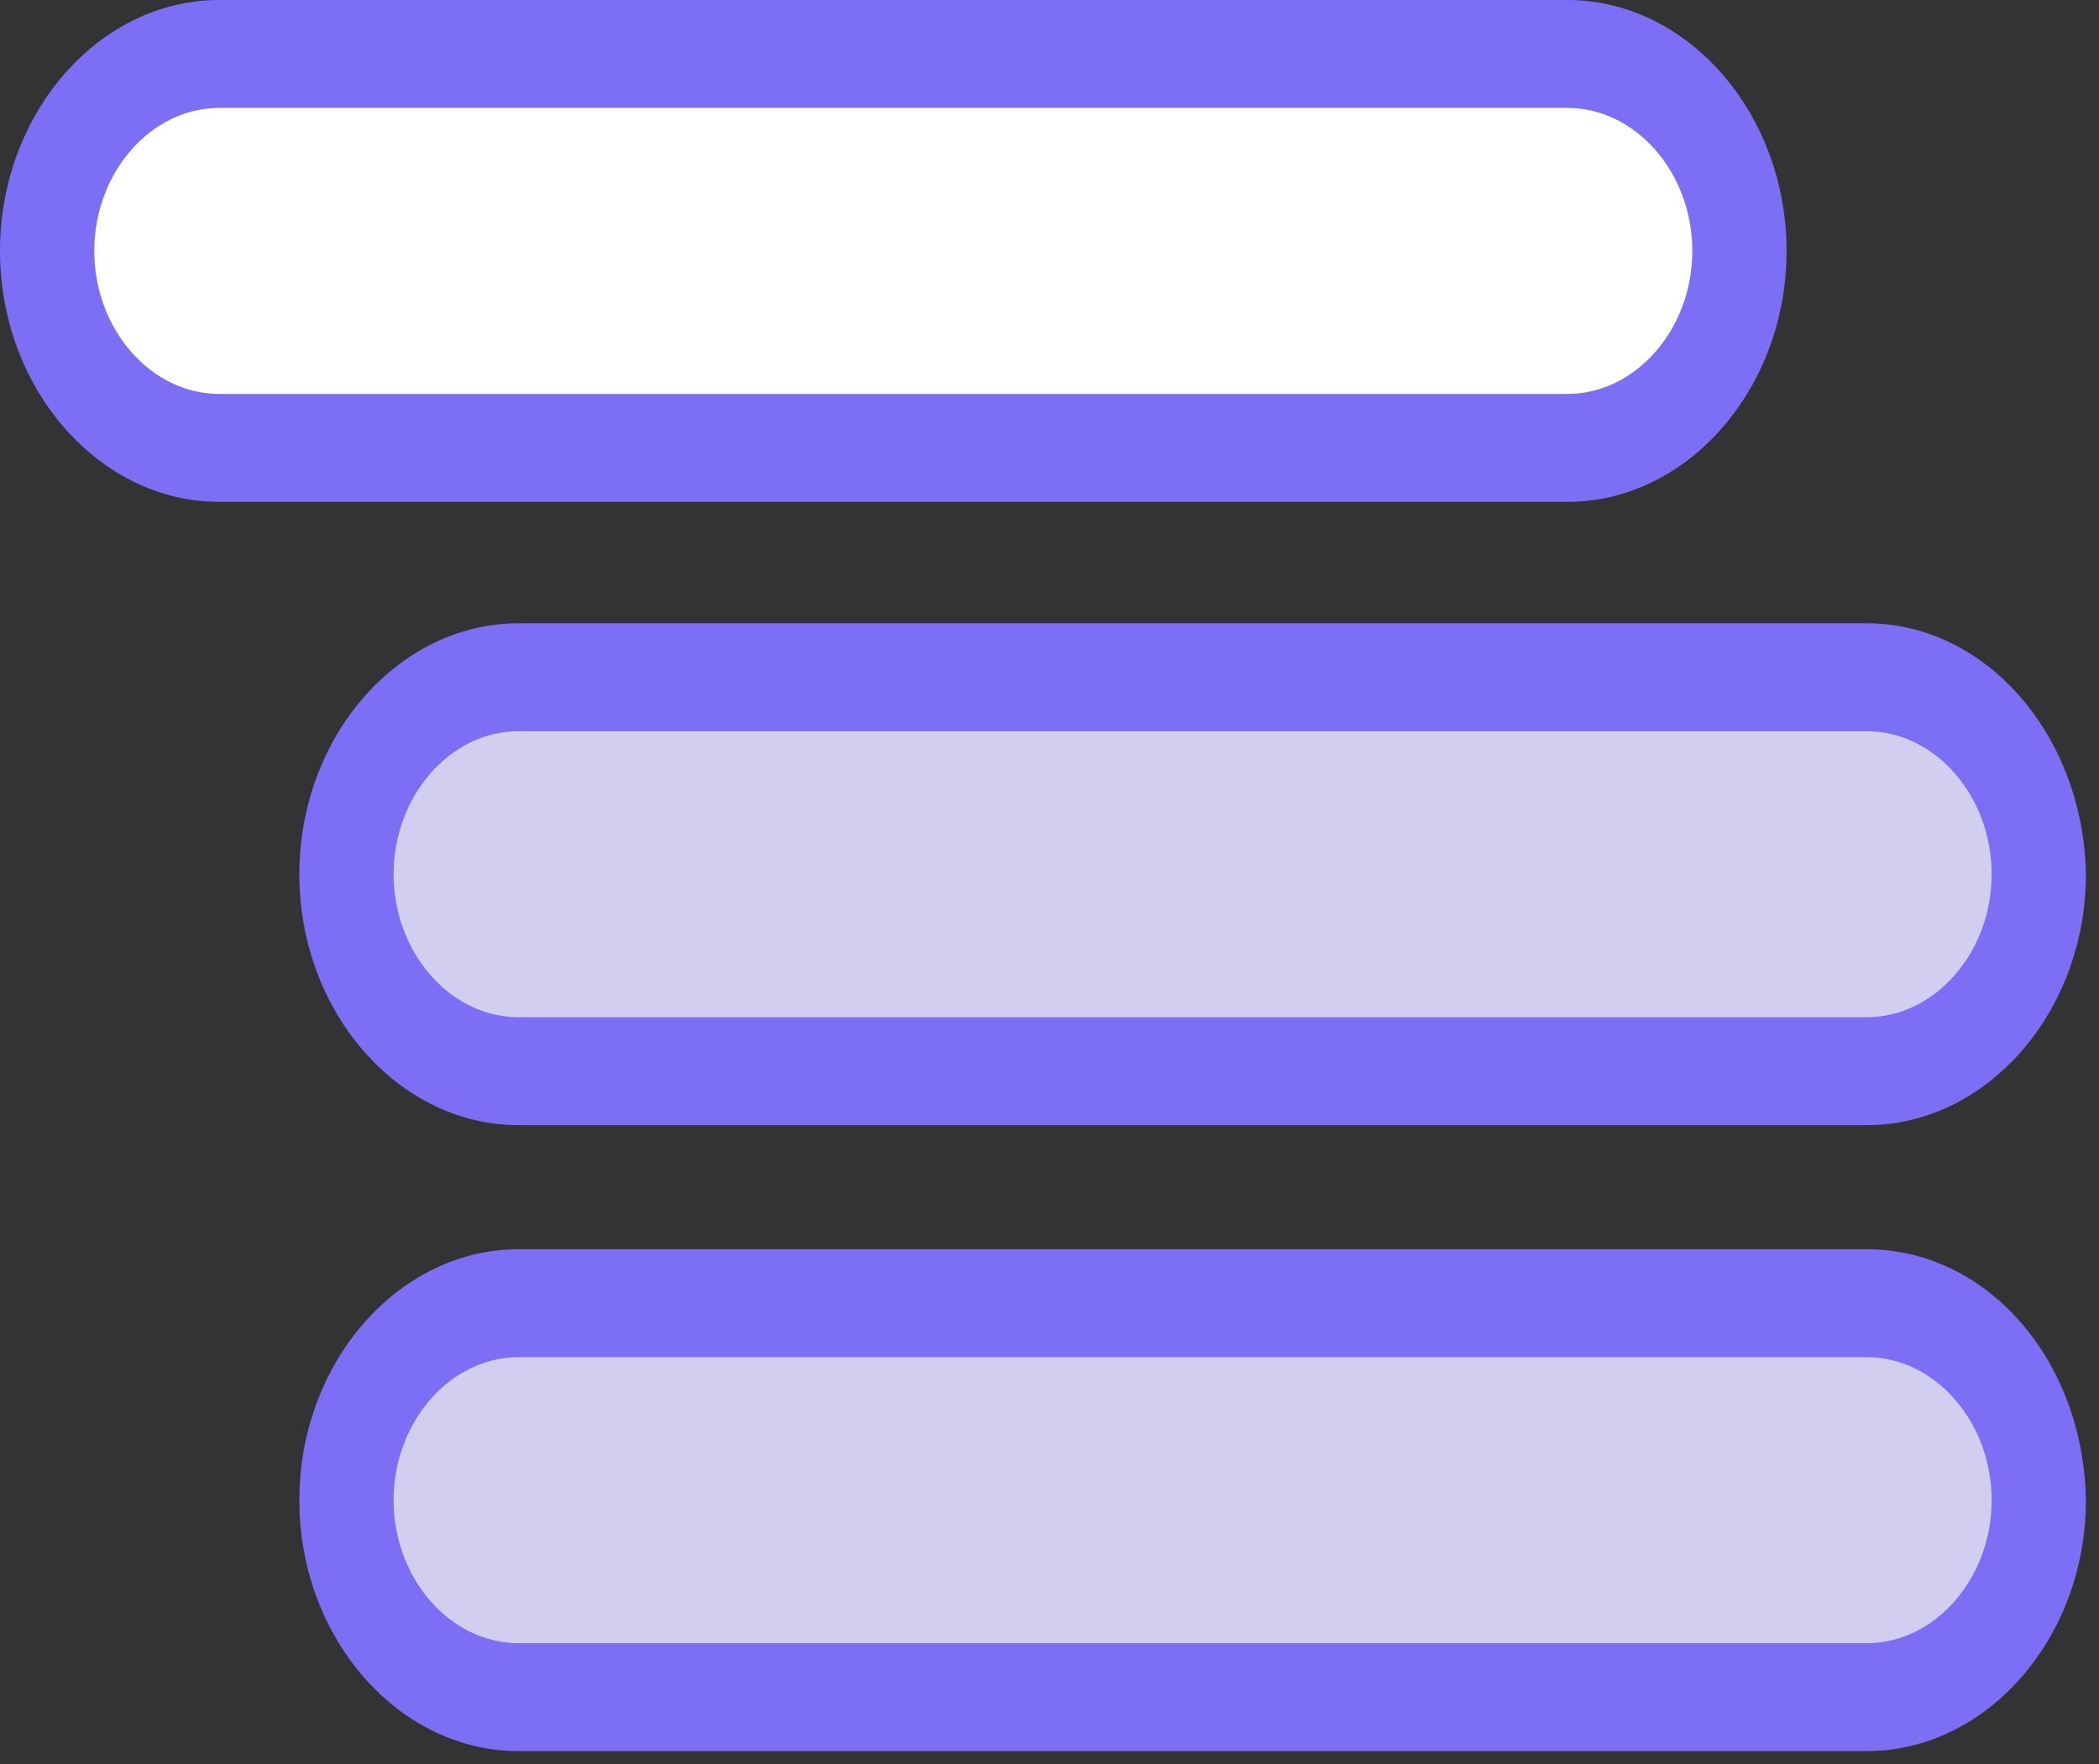 <svg width="69" height="58" viewBox="0 0 69 58" fill="none" xmlns="http://www.w3.org/2000/svg">
<rect x="0" y="0" width="69" height="58" fill="#333333" stroke="none"/>
<path d="M7.207 14.635C4.108 14.635 1.551 11.708 1.551 8.16C1.551 4.613 4.108 1.686 7.207 1.686H51.526C54.625 1.686 57.182 4.613 57.182 8.16C57.182 11.708 54.625 14.635 51.526 14.635H7.207Z" fill="white"/>
<path d="M51.525 3.548C53.772 3.548 55.631 5.677 55.631 8.249C55.631 10.821 53.772 12.95 51.525 12.95H7.206C4.959 12.95 3.099 10.821 3.099 8.249C3.099 5.677 4.959 3.548 7.206 3.548H51.525ZM51.525 0H7.206C3.254 0 0 3.725 0 8.249C0 12.773 3.254 16.498 7.206 16.498H51.525C55.476 16.498 58.73 12.773 58.73 8.249C58.73 3.725 55.476 0 51.525 0Z" fill="#7C6FF5"/>
<path d="M17.047 35.214C13.947 35.214 11.391 32.286 11.391 28.739C11.391 25.191 13.947 22.264 17.047 22.264H61.366C64.465 22.264 67.022 25.191 67.022 28.739C67.022 32.286 64.465 35.214 61.366 35.214H17.047Z" fill="#D1CEF0"/>
<path d="M61.364 24.037C63.611 24.037 65.471 26.166 65.471 28.738C65.471 31.31 63.611 33.439 61.364 33.439H17.046C14.799 33.439 12.939 31.31 12.939 28.738C12.939 26.166 14.799 24.037 17.046 24.037H61.364ZM61.364 20.489H17.046C13.094 20.489 9.84 24.215 9.84 28.738C9.84 33.262 13.094 36.987 17.046 36.987H61.364C65.316 36.987 68.57 33.262 68.57 28.738C68.493 24.215 65.316 20.489 61.364 20.489Z" fill="#7C6FF5"/>
<path d="M17.047 55.702C13.947 55.702 11.391 52.775 11.391 49.227C11.391 45.679 13.947 42.752 17.047 42.752H61.366C64.465 42.752 67.022 45.679 67.022 49.227C67.022 52.775 64.465 55.702 61.366 55.702H17.047Z" fill="#D1CEF0"/>
<path d="M61.364 44.614C63.611 44.614 65.471 46.743 65.471 49.315C65.471 51.888 63.611 54.016 61.364 54.016H17.046C14.799 54.016 12.939 51.888 12.939 49.315C12.939 46.743 14.799 44.614 17.046 44.614H61.364ZM61.364 41.066H17.046C13.094 41.066 9.84 44.792 9.84 49.315C9.84 53.839 13.094 57.564 17.046 57.564H61.364C65.316 57.564 68.57 53.839 68.57 49.315C68.493 44.703 65.316 41.066 61.364 41.066Z" fill="#7C6FF5"/>
</svg>
